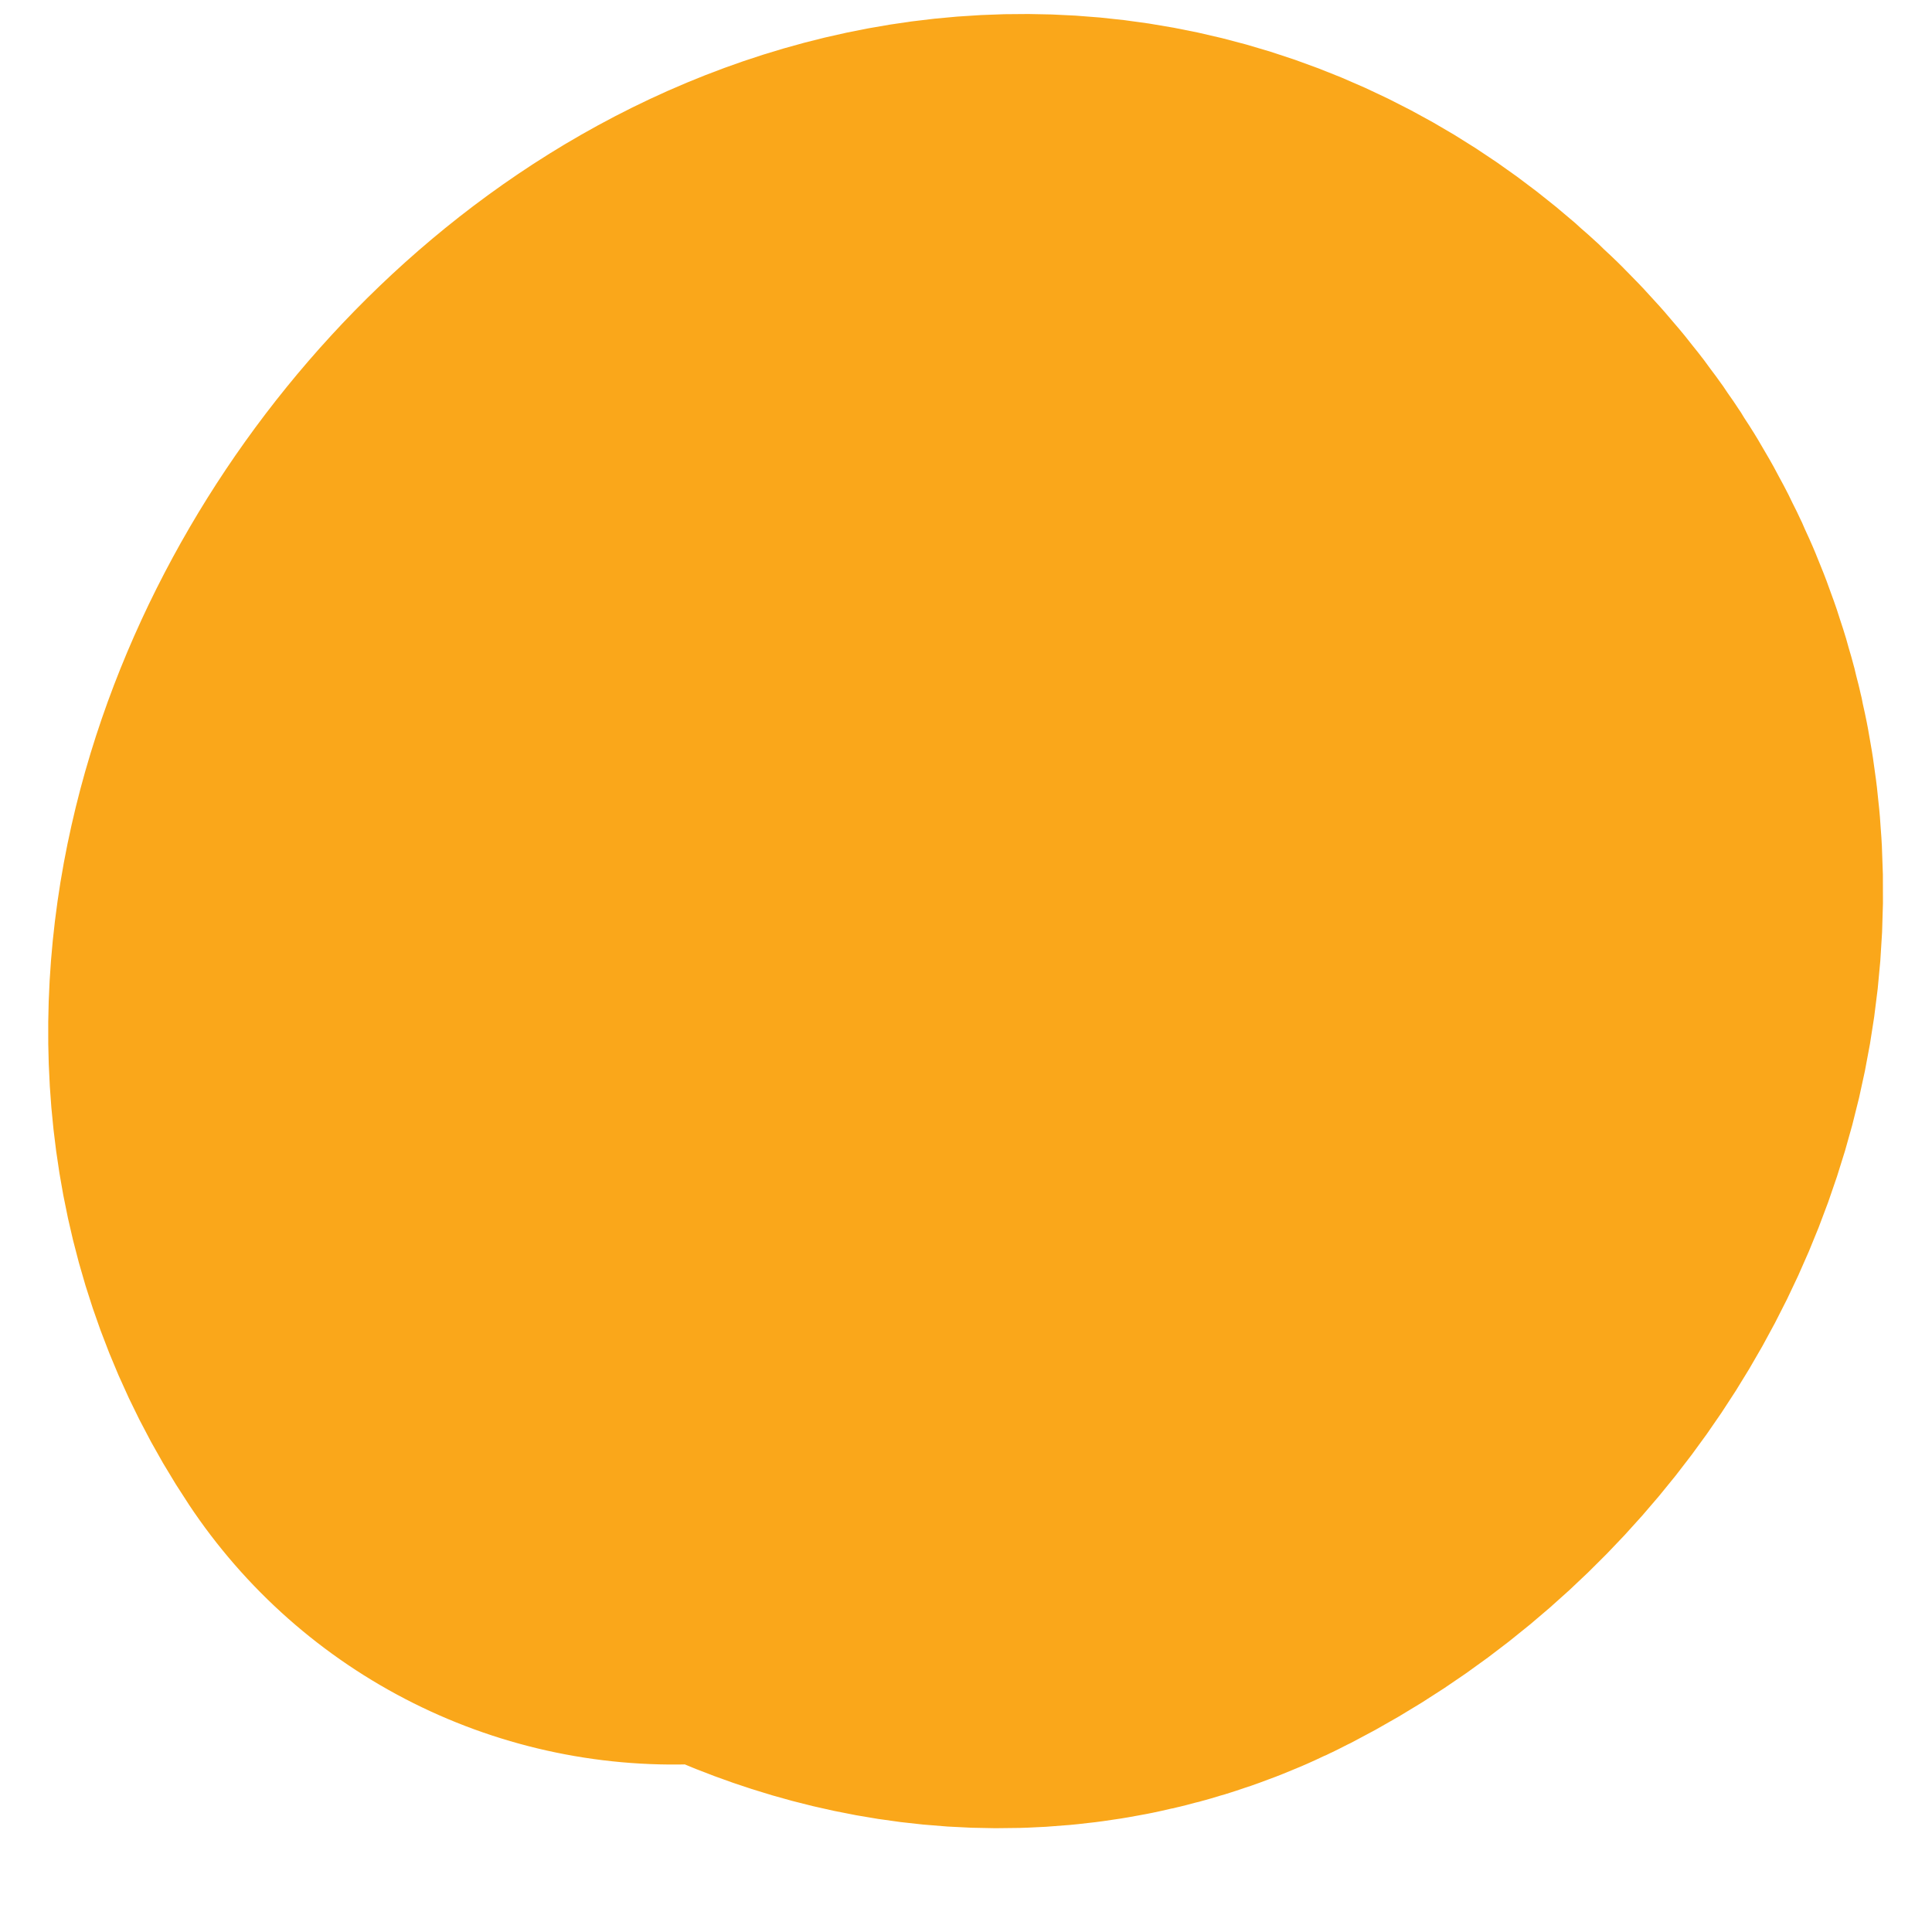 <?xml version="1.0" encoding="UTF-8"?> <svg xmlns="http://www.w3.org/2000/svg" width="17" height="17" viewBox="0 0 17 17" fill="none"><path d="M8.715 6.38C8.013 6.939 5.712 8.27 6.477 9.495C7.073 10.448 8.414 11.367 9.541 10.786C11.432 9.809 12.213 7.31 10.505 5.829C8 3.659 4.347 8.038 5.927 10.407" stroke="#FAA71A" stroke-width="10.239" stroke-linecap="round"></path></svg> 